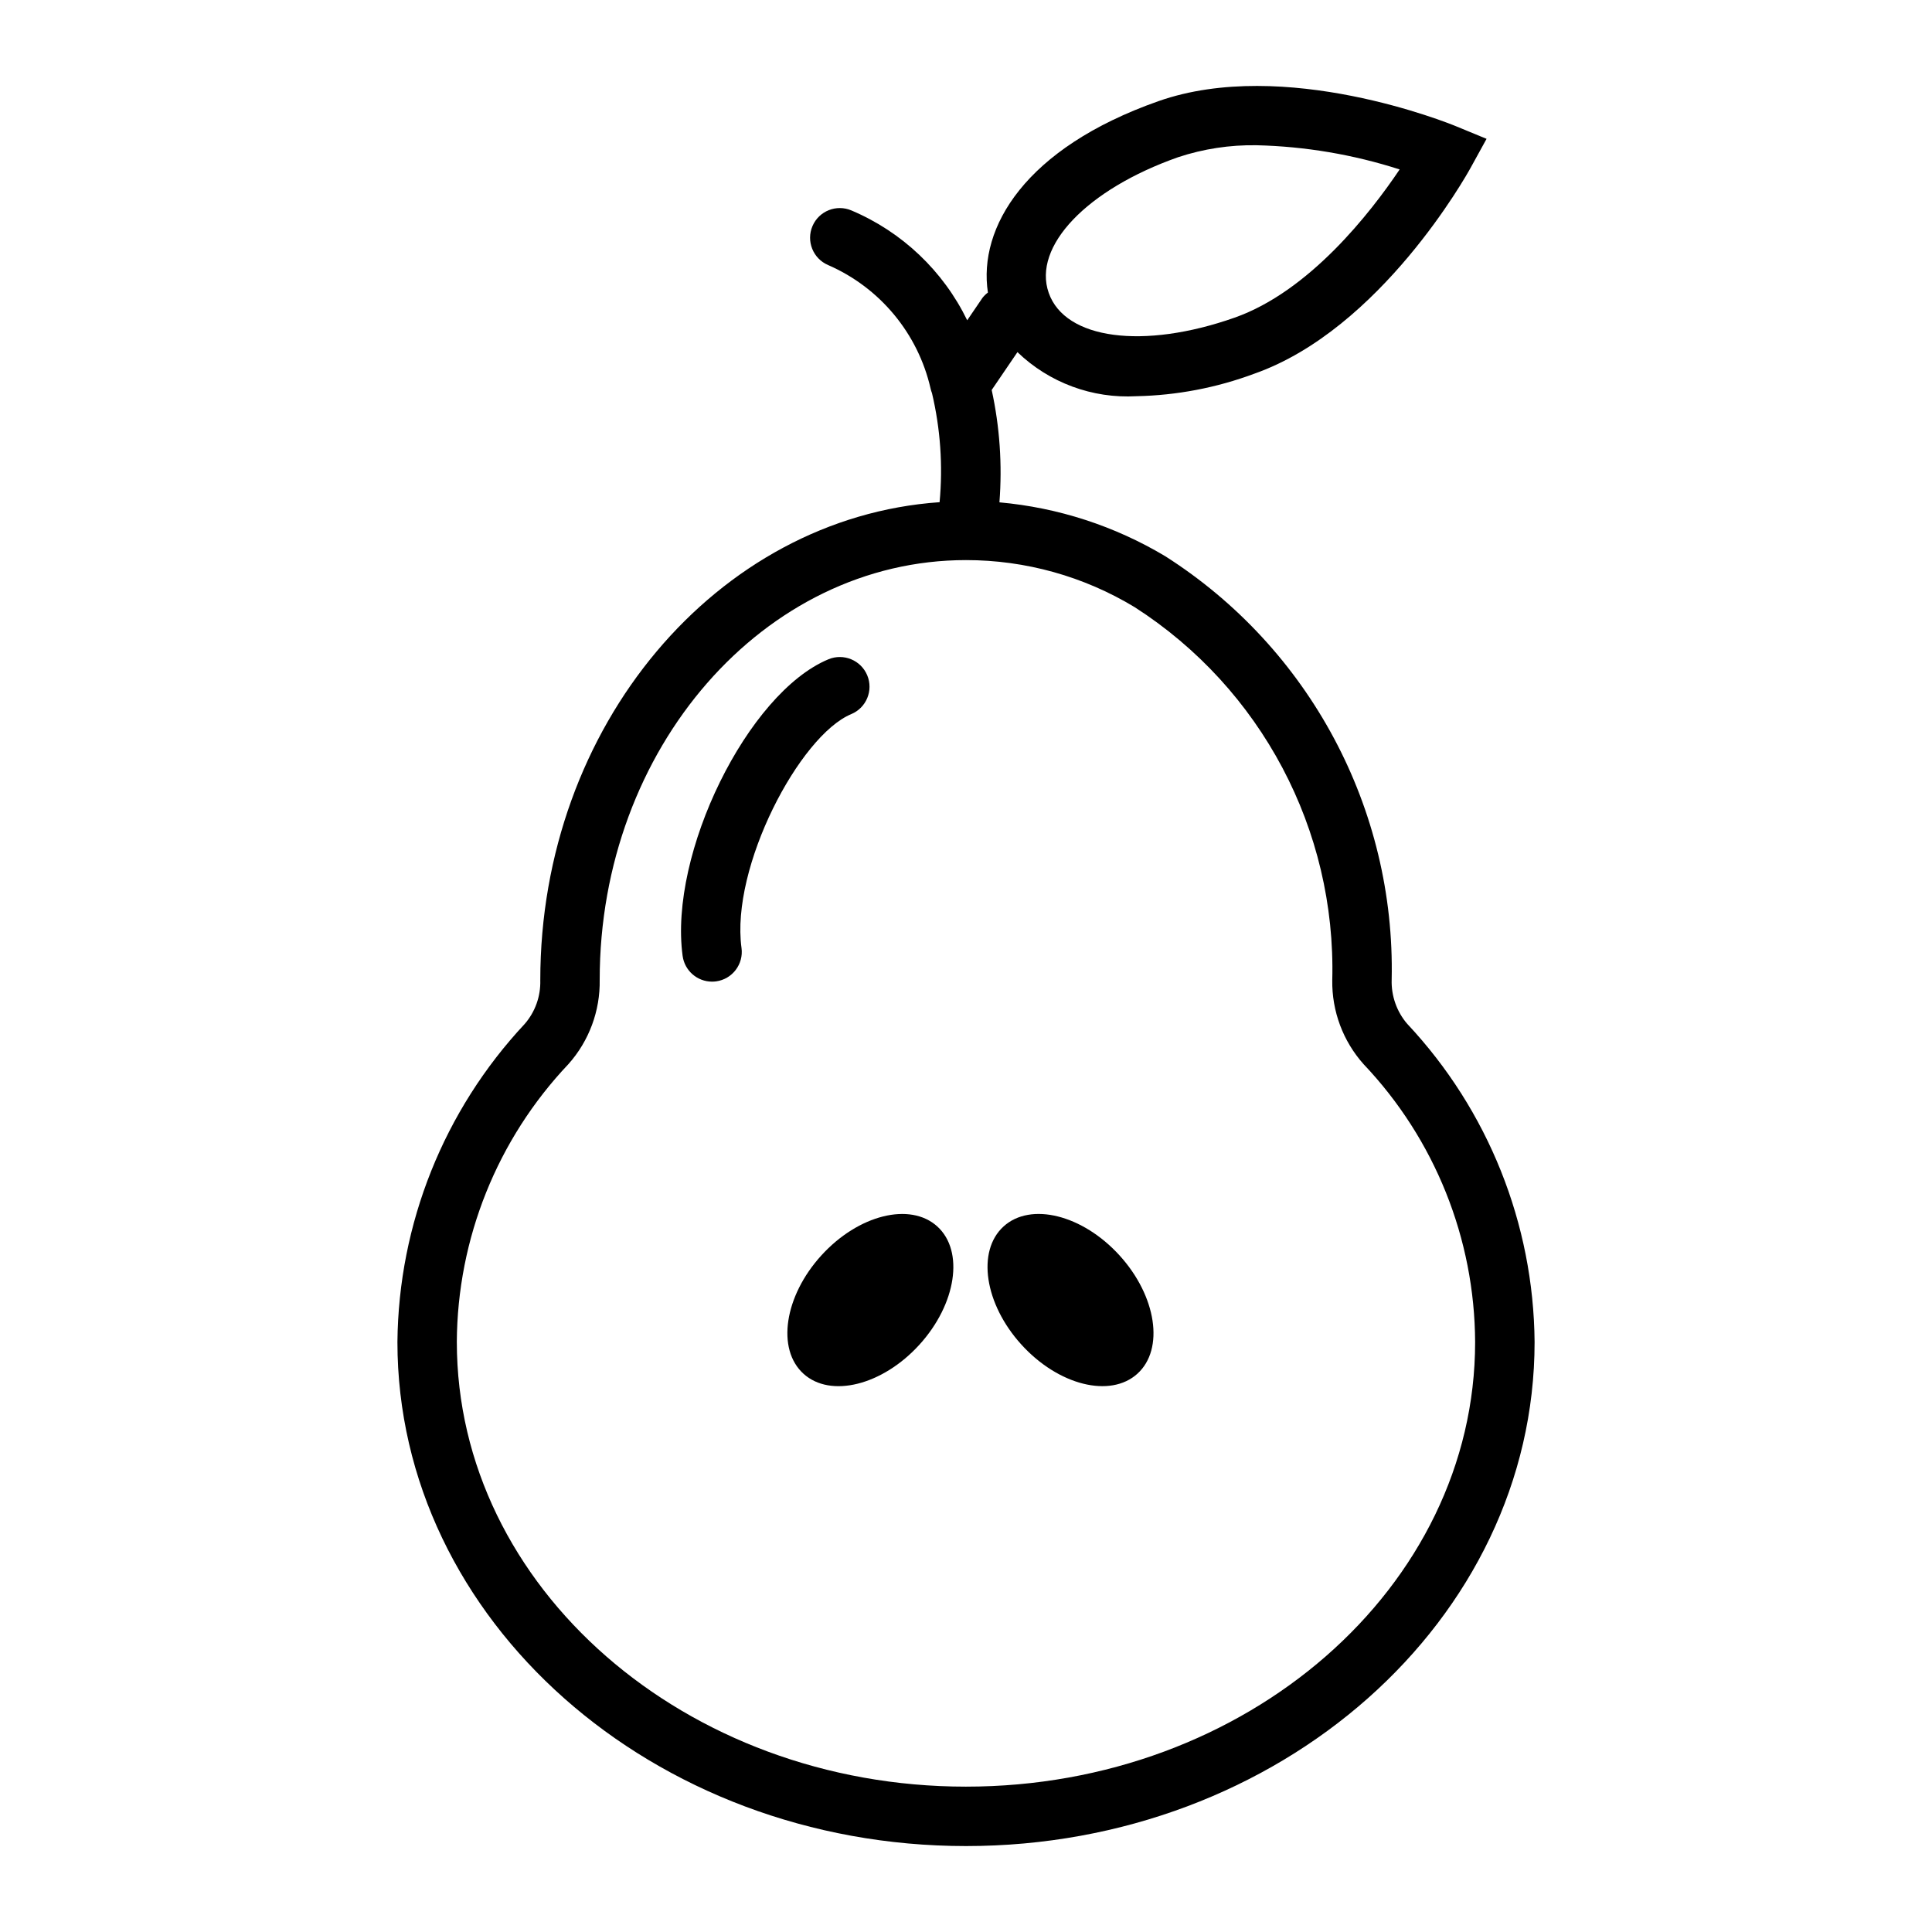 <?xml version="1.0" encoding="UTF-8"?>
<!-- Uploaded to: ICON Repo, www.svgrepo.com, Generator: ICON Repo Mixer Tools -->
<svg fill="#000000" width="800px" height="800px" version="1.1" viewBox="144 144 512 512" xmlns="http://www.w3.org/2000/svg">
 <g>
  <path d="m516.96 415.37c-2.805-3.25-4.285-7.434-4.152-11.723 0.992-45.328-21.758-87.883-60-112.24-13.391-8.008-28.414-12.891-43.949-14.281 0.773-9.973 0.082-20.004-2.051-29.777l6.824-10.027v-0.004c8.426 8.109 19.852 12.34 31.527 11.68 10.676-0.219 21.242-2.234 31.25-5.965 33.465-11.777 56.344-52.781 57.297-54.52l4.25-7.719-8.148-3.359c-1.828-0.754-45.371-18.387-78.812-6.625-35.379 12.453-47.805 33.508-45.188 50.719h-0.004c-0.531 0.395-1.008 0.863-1.422 1.383l-4.059 5.965v0.004c-6.367-13.094-17.266-23.434-30.672-29.105-3.996-1.711-8.621 0.141-10.332 4.133-1.711 3.996 0.141 8.621 4.137 10.332 13.727 5.977 23.809 18.113 27.156 32.707 0.09 0.426 0.219 0.848 0.379 1.254 2.234 9.453 2.914 19.211 2.012 28.883-58.949 4.094-105.82 59.219-105.82 126.7 0.121 4.246-1.355 8.383-4.144 11.586-21.398 22.883-33.43 52.961-33.715 84.285 0 73.652 67.598 133.57 150.68 133.57 83.078 0.004 150.68-59.914 150.68-133.57-0.254-31.328-12.289-61.418-33.711-84.285zm-60.738-229.71c6.695-2.215 13.719-3.285 20.77-3.168 12.887 0.305 25.66 2.465 37.93 6.414-7.773 11.555-23.938 32.305-43.742 39.277-24.191 8.512-44.926 5.766-49.254-6.559-4.336-12.316 10.086-27.445 34.297-35.965zm-56.227 431.82c-74.398 0-134.93-52.859-134.93-117.83h-0.004c0.145-27.414 10.719-53.742 29.574-73.645 5.481-6.144 8.441-14.133 8.289-22.363 0-61.324 43.543-111.21 97.07-111.21 15.773-0.004 31.25 4.316 44.738 12.492 33.52 21.535 53.359 59.004 52.332 98.832-0.125 8.199 2.84 16.145 8.301 22.262 18.871 19.887 29.441 46.223 29.559 73.641 0 64.965-60.531 117.82-134.93 117.82z"/>
  <path d="m363.54 318.72c-21.387 8.895-42.328 51.508-38.637 78.613 0.531 3.898 3.859 6.809 7.797 6.812 0.355 0 0.715-0.023 1.066-0.07 4.309-0.586 7.328-4.555 6.742-8.863-2.922-21.426 15.383-56.258 29.074-61.961 4.012-1.668 5.914-6.273 4.246-10.285-1.672-4.012-6.277-5.914-10.289-4.246z"/>
  <path d="m440.7 476.71c9.793 10.777 11.914 24.809 4.731 31.332-7.184 6.527-20.945 3.082-30.738-7.695-9.797-10.777-11.914-24.809-4.731-31.332 7.18-6.527 20.945-3.082 30.738 7.695"/>
  <path d="m392.39 469.02c7.18 6.523 5.062 20.555-4.731 31.332-9.797 10.777-23.559 14.223-30.738 7.695-7.184-6.523-5.066-20.555 4.731-31.332 9.793-10.777 23.555-14.223 30.738-7.695"/>
 </g>
</svg>